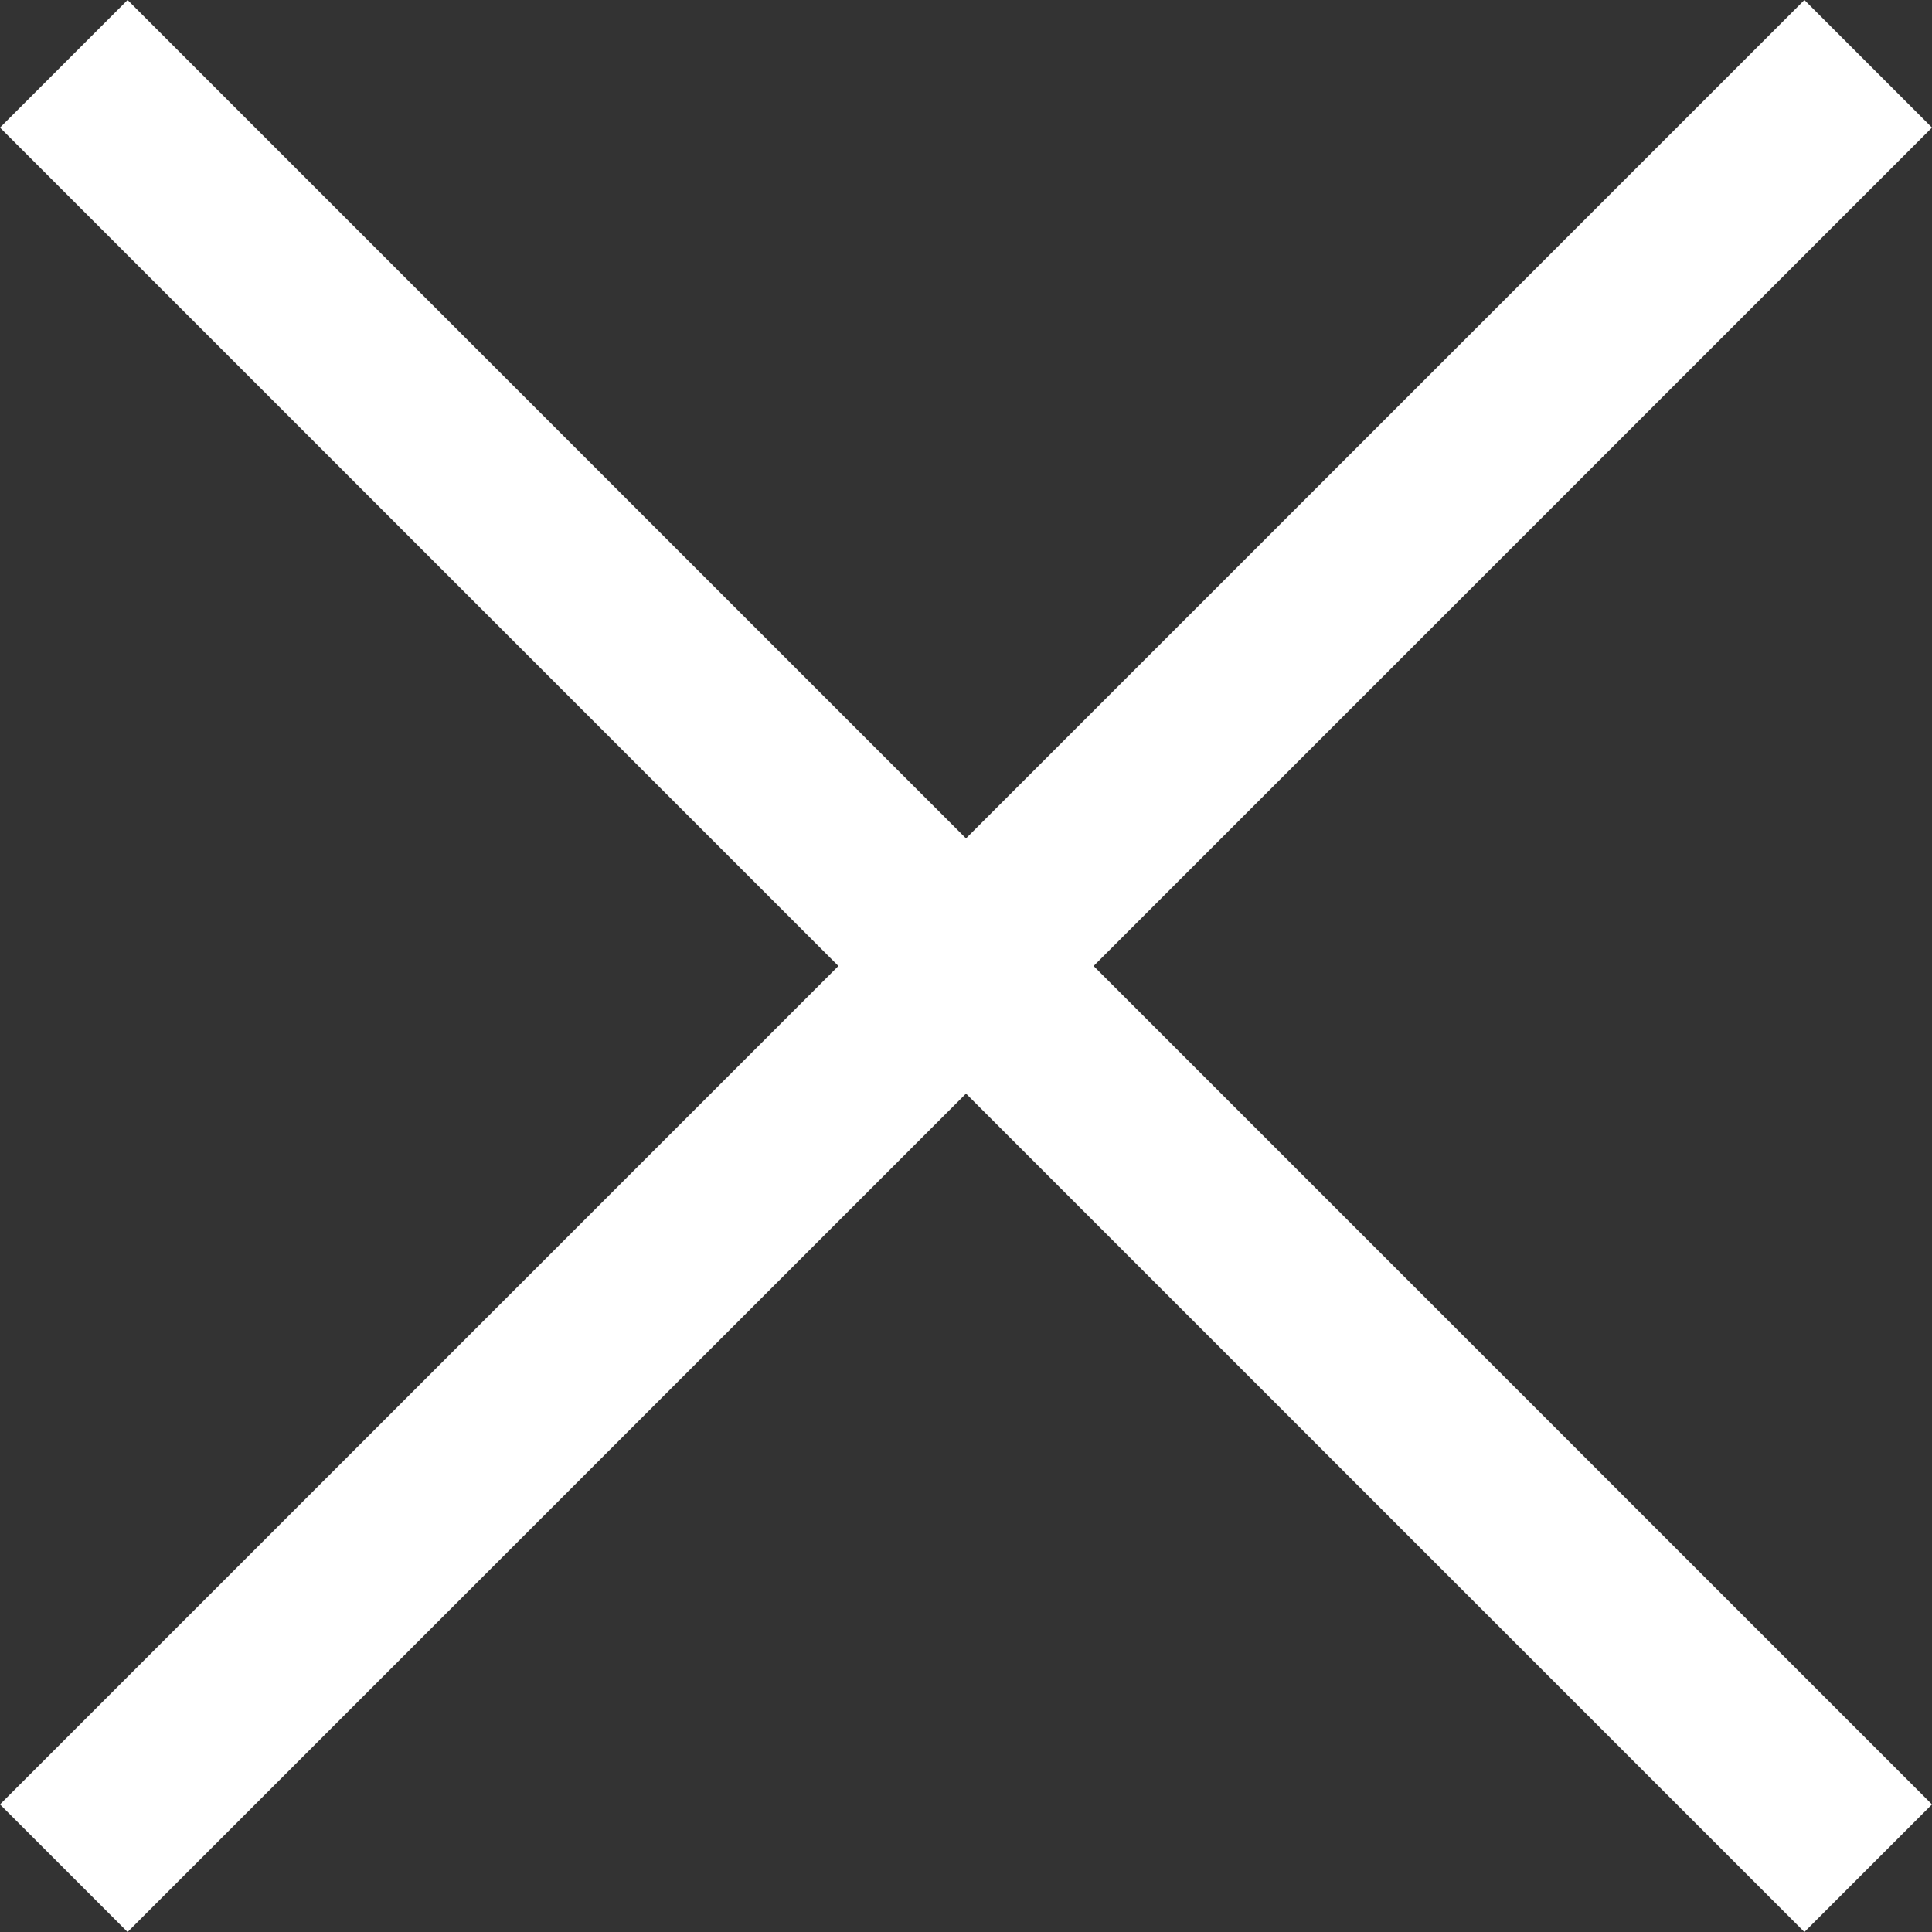 <svg xmlns="http://www.w3.org/2000/svg" viewBox="5748.793 -620.207 21.414 21.414"><rect x="5748.793" y="-620.207" width="21.414" height="21.414" fill="#333333" stroke="none"/><defs><style>.cls-1 { fill: none; stroke: #fff; stroke-width: 2px; }</style></defs><g id="group1"><path id="line1" class="cls-1" d="M5769.5-619.5l-20 20"/><path id="line2" class="cls-1" d="M5769.5-599.5l-20-20"/></g></svg>
